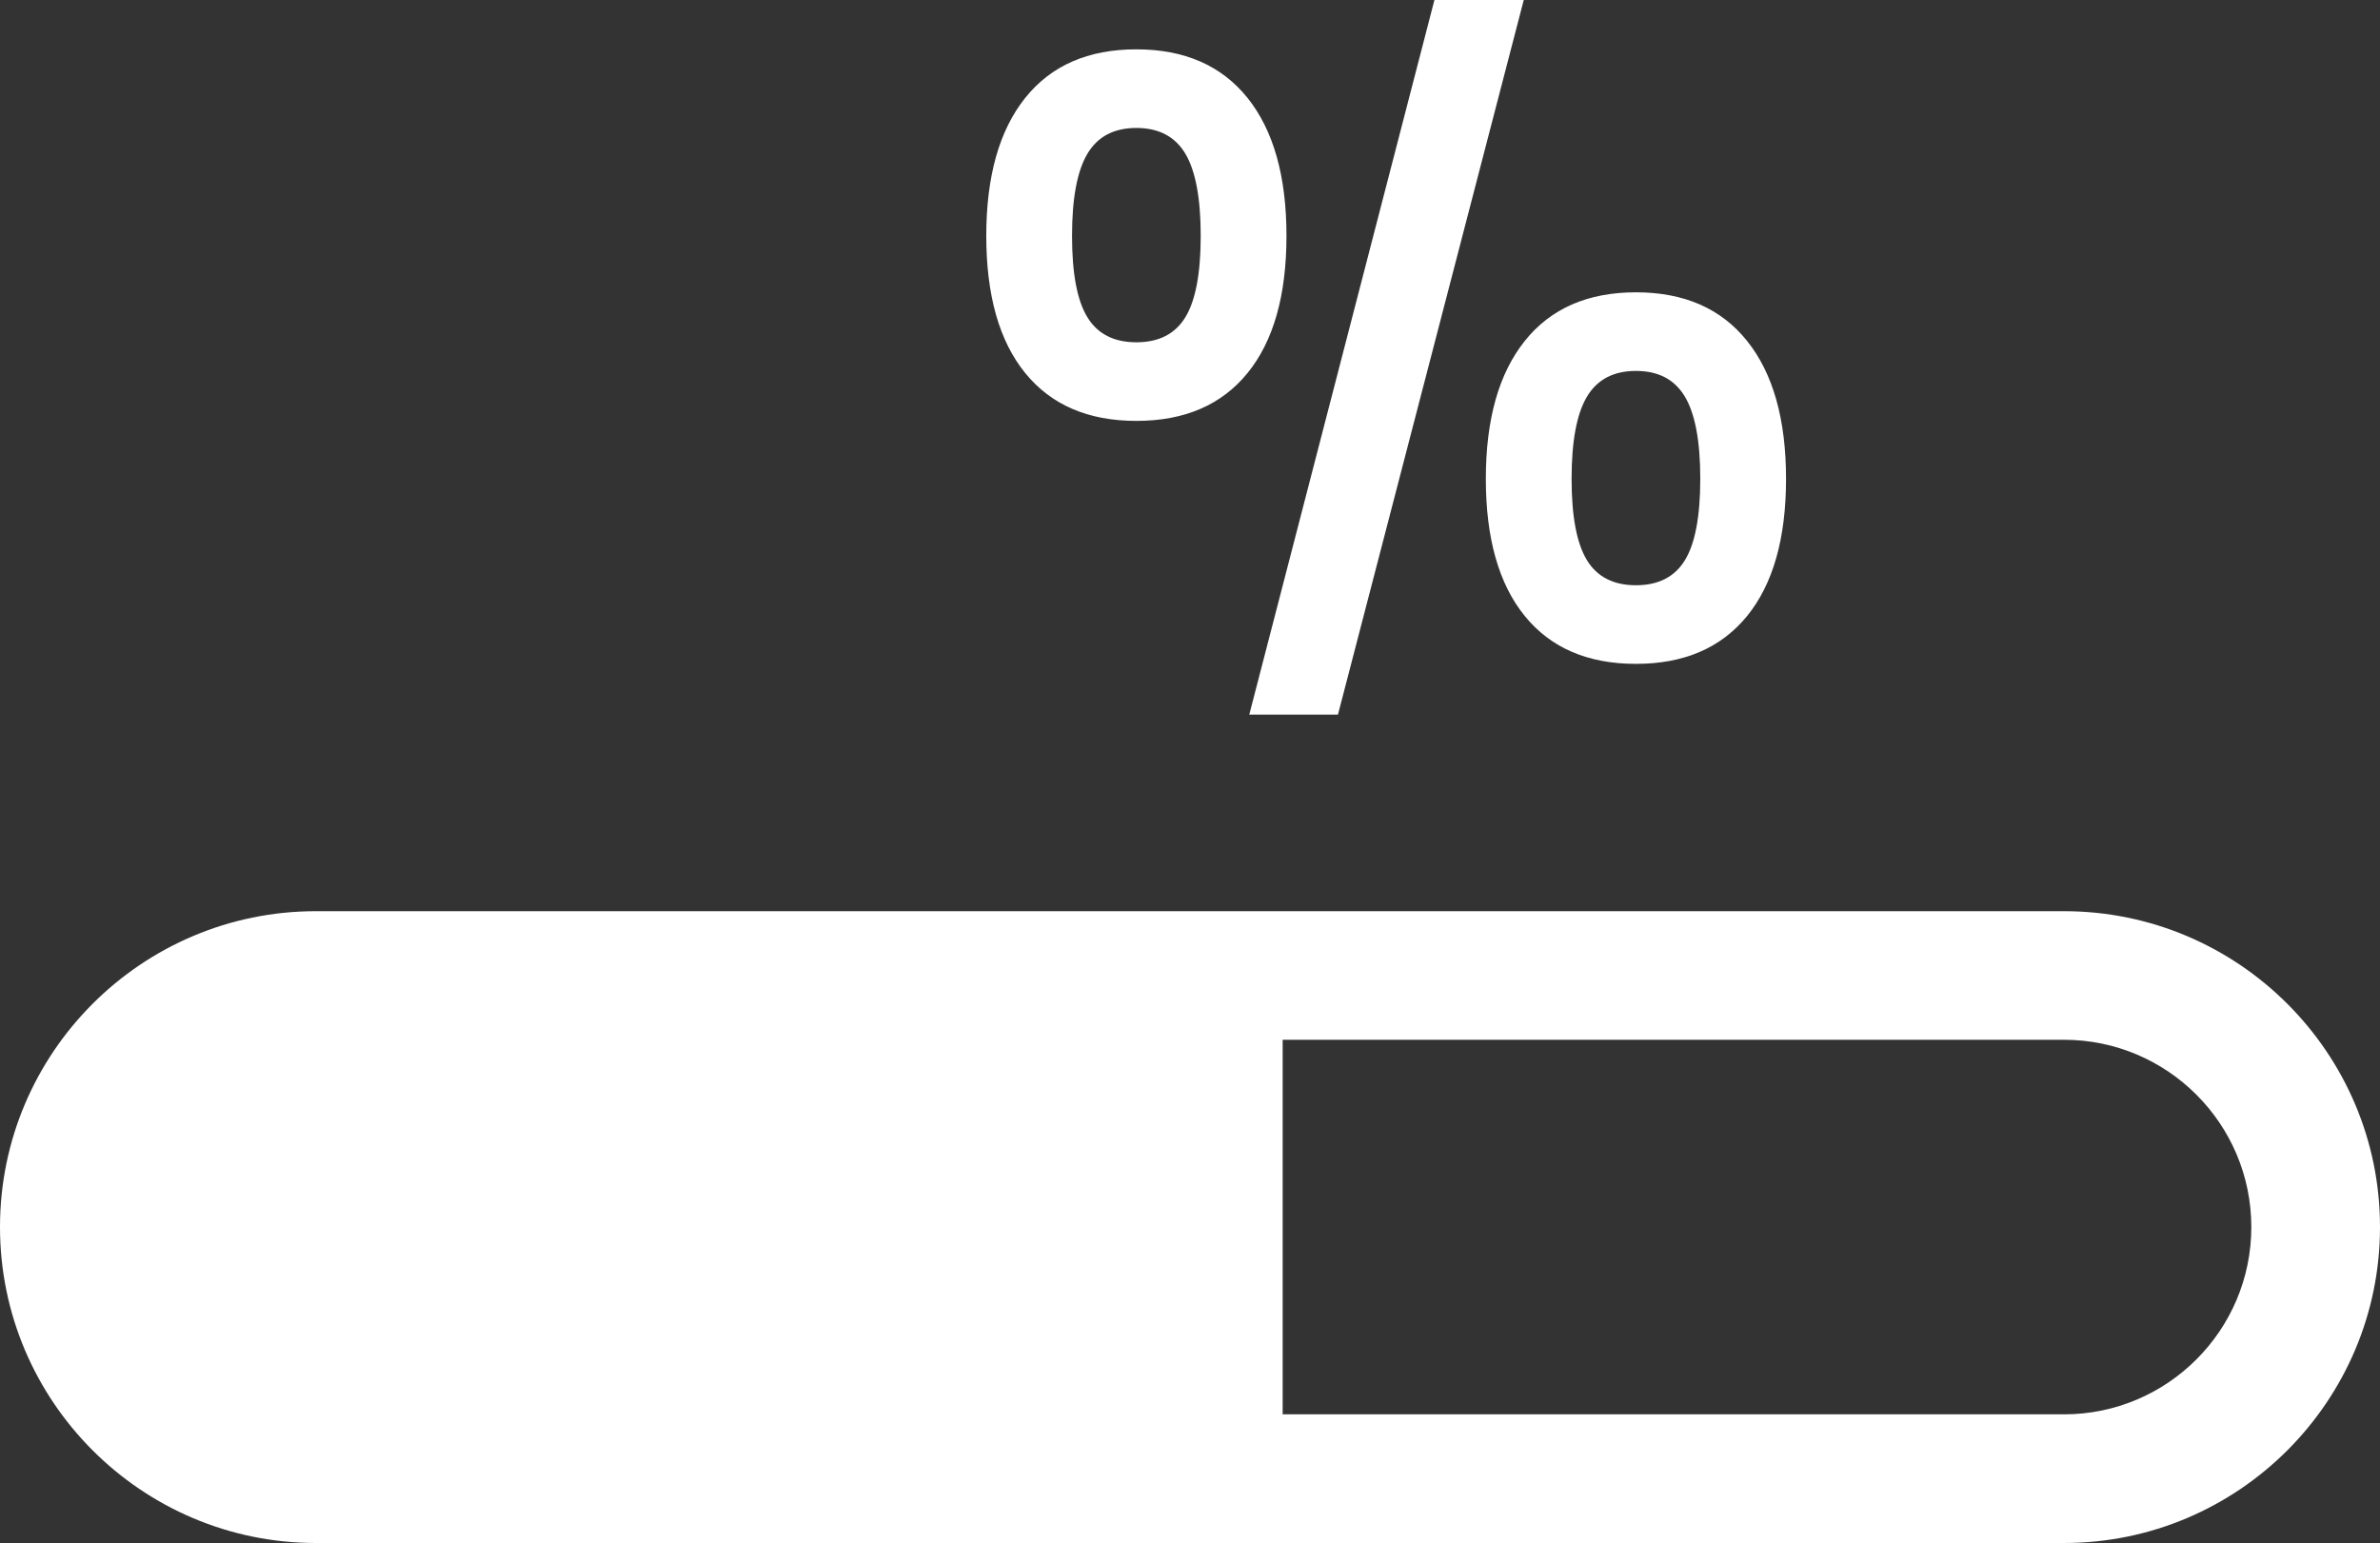<?xml version="1.0" encoding="utf-8"?>
<!-- Generator: Adobe Illustrator 17.0.0, SVG Export Plug-In . SVG Version: 6.00 Build 0)  -->
<!DOCTYPE svg PUBLIC "-//W3C//DTD SVG 1.1//EN" "http://www.w3.org/Graphics/SVG/1.1/DTD/svg11.dtd">
<svg version="1.1" id="Capa_1" xmlns="http://www.w3.org/2000/svg" xmlns:xlink="http://www.w3.org/1999/xlink" x="0px" y="0px"
	 width="30px" height="19.452px" viewBox="0 0 30 19.452" enable-background="new 0 0 30 19.452" xml:space="preserve">
<rect x="0" y="0" width="30" height="19.452" fill="#333333" stroke="none"/>
<g>
	<path fill="#FFFFFF" d="M26.017,19.452H3.982C1.786,19.452,0,17.665,0,15.469s1.786-3.982,3.982-3.982h22.035
		c2.196,0,3.983,1.786,3.983,3.982S28.213,19.452,26.017,19.452z M3.982,13.108c-1.302,0-2.361,1.059-2.361,2.361
		c0,1.302,1.059,2.361,2.361,2.361h22.035c1.302,0,2.361-1.059,2.361-2.361c0-1.302-1.059-2.361-2.361-2.361H3.982z"/>
	<path fill="#FFFFFF" d="M4.316,12.298c-1.752,0-3.172,1.42-3.172,3.172s1.42,3.172,3.172,3.172h11.852v-6.343H4.316z"/>
	<g>
		<path fill="#FFFFFF" d="M15.725,1.234c0.327,0.409,0.491,0.988,0.491,1.739s-0.164,1.328-0.491,1.73
			c-0.327,0.402-0.794,0.603-1.401,0.603c-0.607,0-1.074-0.201-1.401-0.603c-0.327-0.402-0.491-0.979-0.491-1.73
			s0.164-1.33,0.491-1.739s0.794-0.612,1.401-0.612C14.931,0.622,15.397,0.826,15.725,1.234z M14.324,1.613
			c-0.282,0-0.488,0.108-0.617,0.325s-0.194,0.561-0.194,1.036S13.578,3.79,13.707,4c0.129,0.211,0.335,0.315,0.617,0.315
			S14.812,4.211,14.941,4c0.129-0.21,0.194-0.553,0.194-1.027s-0.065-0.82-0.194-1.036C14.812,1.721,14.606,1.613,14.324,1.613z
			 M15.747,9.009L18.081,0h1.126l-2.342,9.009H15.747z M22.022,4.298c0.327,0.409,0.491,0.987,0.491,1.739
			c0,0.751-0.164,1.327-0.491,1.729c-0.328,0.402-0.795,0.603-1.401,0.603c-0.607,0-1.074-0.201-1.401-0.603
			c-0.327-0.402-0.491-0.979-0.491-1.729c0-0.751,0.164-1.33,0.491-1.739c0.327-0.409,0.794-0.613,1.401-0.613
			C21.228,3.685,21.695,3.889,22.022,4.298z M20.621,4.676c-0.282,0-0.488,0.108-0.617,0.324c-0.129,0.216-0.194,0.561-0.194,1.036
			c0,0.474,0.065,0.816,0.194,1.027c0.129,0.21,0.335,0.315,0.617,0.315c0.282,0,0.488-0.105,0.617-0.315
			c0.129-0.211,0.194-0.553,0.194-1.027c0-0.475-0.065-0.82-0.194-1.036C21.109,4.784,20.904,4.676,20.621,4.676z"/>
	</g>
</g>
</svg>
